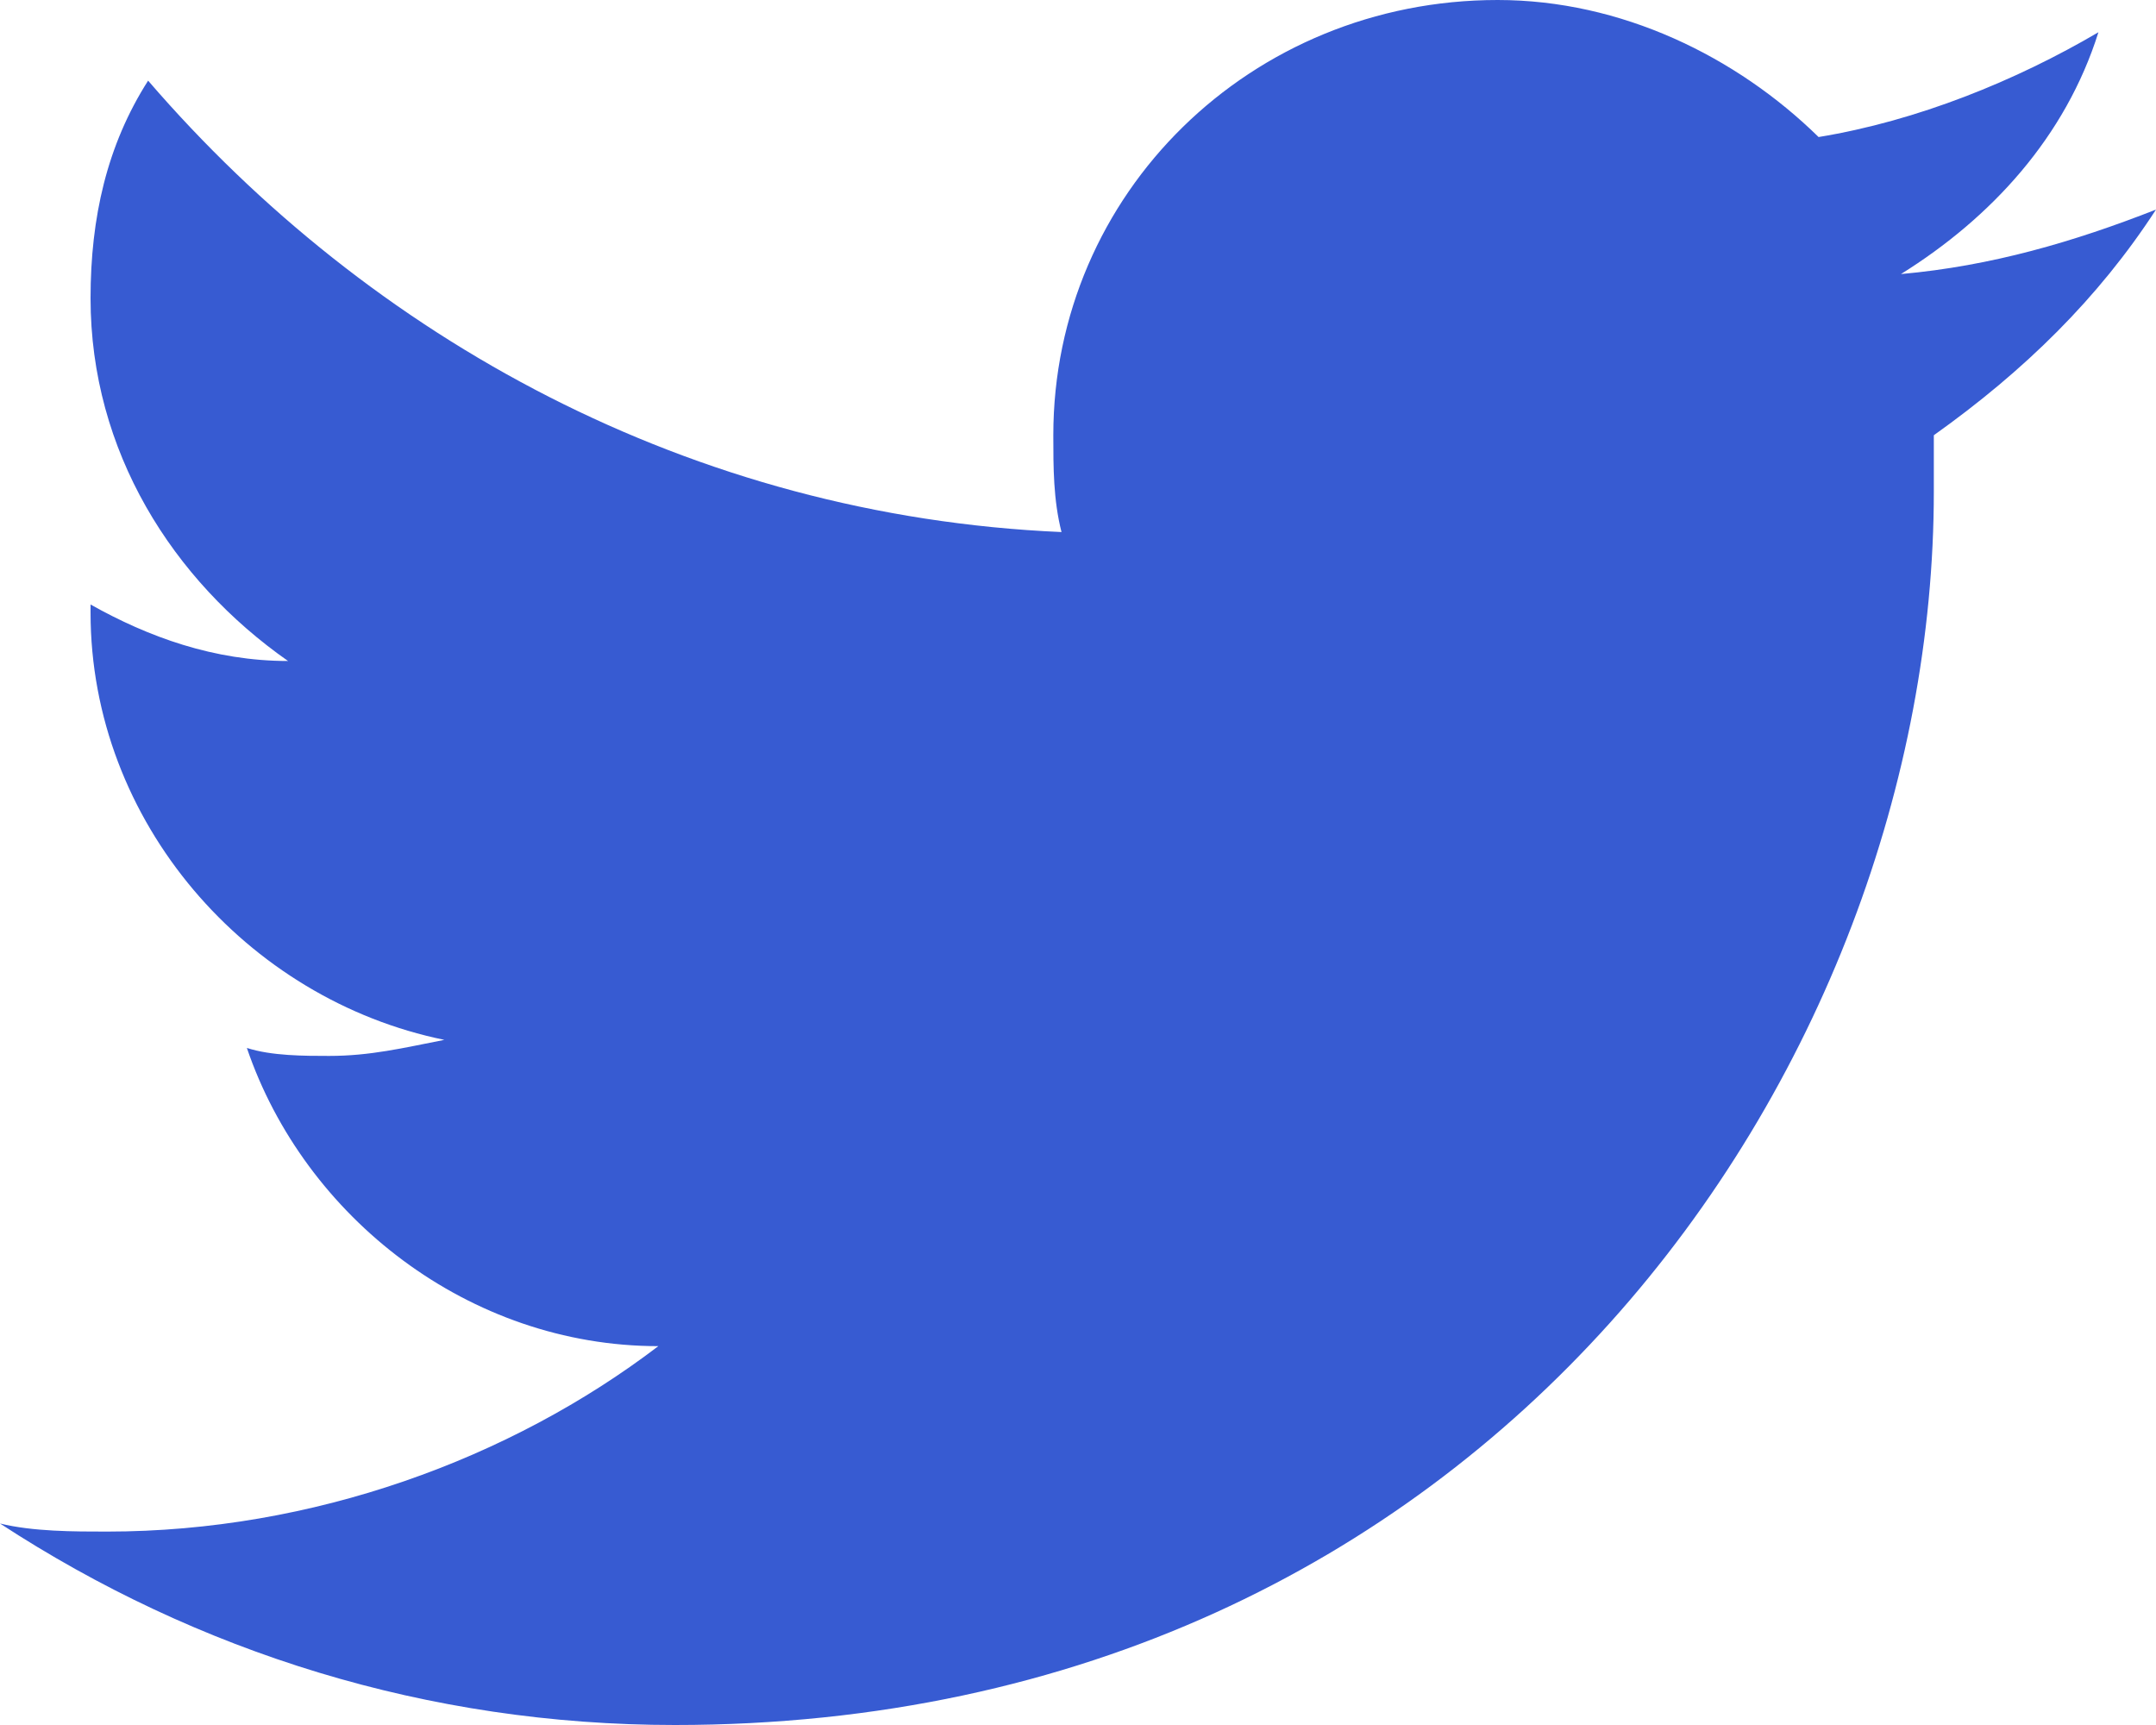 <?xml version="1.0" encoding="UTF-8"?> <svg xmlns="http://www.w3.org/2000/svg" width="20" height="16" viewBox="0 0 20 16" fill="none"><path d="M6.26 16C13.817 16 17.939 9.869 17.939 4.561C17.939 4.411 17.939 4.187 17.939 4.037C18.779 3.439 19.466 2.766 20 1.944C19.237 2.243 18.473 2.467 17.634 2.542C18.473 2.019 19.16 1.271 19.466 0.299C18.702 0.748 17.786 1.121 16.87 1.271C16.107 0.523 15.038 0 13.893 0C11.603 0 9.771 1.794 9.771 4.037C9.771 4.336 9.771 4.636 9.847 4.935C6.412 4.785 3.435 3.14 1.374 0.748C0.992 1.346 0.84 2.019 0.84 2.766C0.84 4.187 1.603 5.383 2.672 6.131C1.985 6.131 1.374 5.907 0.84 5.607C0.84 5.607 0.84 5.607 0.84 5.682C0.84 7.626 2.29 9.271 4.122 9.645C3.74 9.72 3.435 9.794 3.053 9.794C2.824 9.794 2.519 9.794 2.29 9.72C2.824 11.29 4.351 12.486 6.107 12.486C4.733 13.533 2.901 14.206 0.992 14.206C0.687 14.206 0.305 14.206 0 14.131C1.832 15.327 3.969 16 6.26 16Z" fill="#375BD2"></path></svg> 